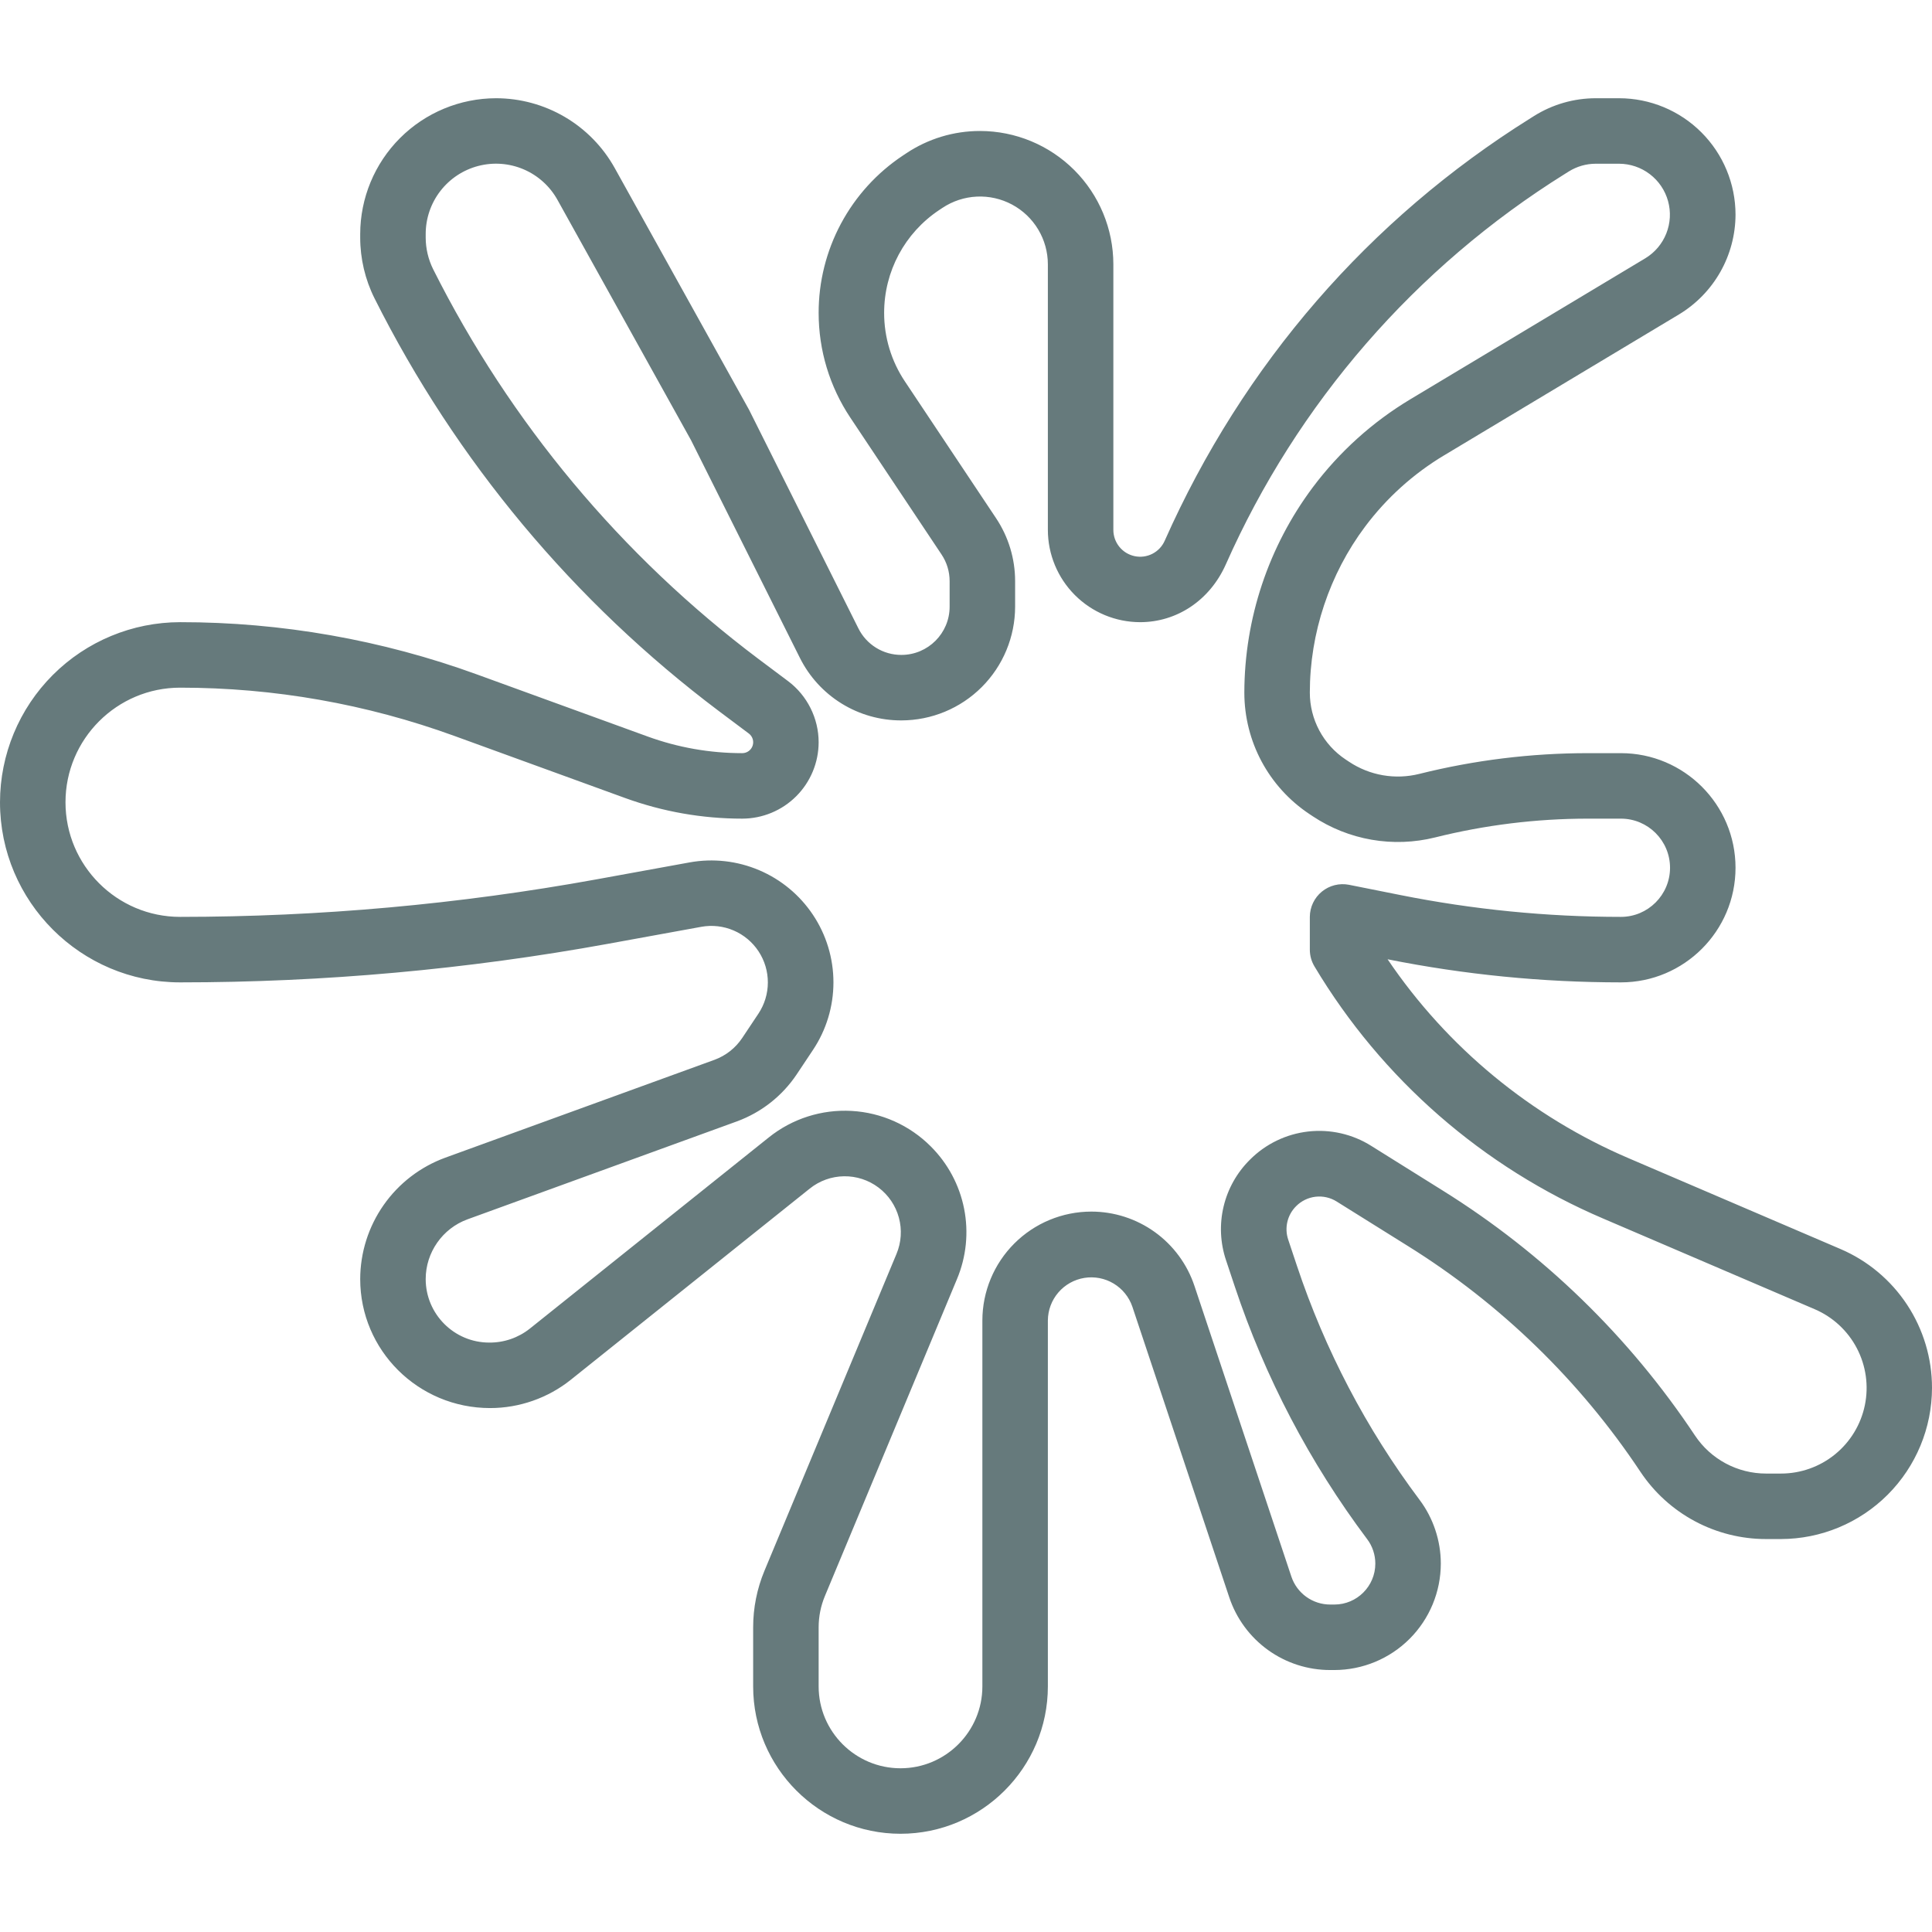 <svg width="60" height="60" viewBox="0 0 472 424" fill="none" xmlns="http://www.w3.org/2000/svg">
<path d="M449.624 281.136L398.032 259.024C374.083 248.819 353.587 231.922 339 210.36C357.769 214.11 376.861 215.999 396 216C411.44 216 424 203.44 424 188C424 172.56 411.44 160 396 160H387.936C374.064 160 360.2 161.704 346.728 165.072C343.82 165.798 340.791 165.909 337.838 165.396C334.884 164.884 332.07 163.76 329.576 162.096L328.752 161.552C326.057 159.759 323.847 157.327 322.32 154.472C320.792 151.618 319.996 148.429 320 145.192C320 130.664 324.8 116.264 333.512 104.64C338.755 97.643 345.308 91.734 352.808 87.24L410.2 52.808C414.399 50.271 417.875 46.696 420.292 42.427C422.709 38.158 423.986 33.338 424 28.432C423.992 20.894 420.994 13.667 415.663 8.337C410.333 3.007 403.106 0.008 395.568 0H389.864C384.528 0 379.312 1.496 374.792 4.328L373.904 4.888C334.512 29.512 303.72 64.952 284.544 108.112C283.936 109.486 282.874 110.61 281.536 111.295C280.198 111.979 278.665 112.183 277.195 111.871C275.724 111.56 274.406 110.753 273.46 109.585C272.514 108.417 271.999 106.959 272 105.456V40.56C271.989 31.928 268.556 23.652 262.452 17.548C256.348 11.444 248.072 8.011 239.44 8C233.009 7.991 226.721 9.896 221.376 13.472L220.568 14.008C214.235 18.22 209.042 23.933 205.453 30.639C201.864 37.344 199.991 44.834 200 52.44C200 61.592 202.68 70.448 207.76 78.064L230.024 111.464C231.32 113.4 232 115.656 232 117.992V124.224C232 130.712 226.712 136 220.224 136C218.036 136.009 215.888 135.404 214.027 134.252C212.166 133.101 210.665 131.45 209.696 129.488L183 76.112L150.192 17.072C147.317 11.899 143.112 7.589 138.012 4.587C132.912 1.586 127.102 0.002 121.184 0C112.386 0.011 103.952 3.51 97.731 9.731C91.51 15.952 88.011 24.386 88 33.184V34.056C88 39.184 89.208 44.32 91.504 48.896C111.396 88.572 140.21 123.099 175.688 149.768L182.936 155.2C183.385 155.535 183.718 156.003 183.886 156.538C184.054 157.073 184.049 157.647 183.871 158.178C183.694 158.71 183.354 159.172 182.898 159.499C182.443 159.827 181.897 160.002 181.336 160C173.448 160.005 165.62 158.627 158.208 155.928L116.568 140.784C93.311 132.315 68.751 127.988 44 128C32.334 128.013 21.15 132.652 12.901 140.901C4.652 149.15 0.013 160.334 0 172C0 196.256 19.736 216 44 216C79.008 216 114.2 212.832 148.592 206.568L171.344 202.424C174.006 201.944 176.751 202.257 179.236 203.324C181.722 204.391 183.839 206.165 185.325 208.426C186.81 210.686 187.599 213.333 187.592 216.038C187.586 218.743 186.785 221.387 185.288 223.64L181.312 229.608C179.677 232.049 177.31 233.908 174.552 234.92L108.752 258.84C102.678 261.067 97.433 265.102 93.722 270.402C90.012 275.701 88.015 282.011 88 288.48C88 305.864 102.144 320 119.752 320C126.88 320 133.872 317.544 139.44 313.096L197.832 266.376C200.205 264.475 203.144 263.417 206.184 263.371C209.225 263.325 212.194 264.293 214.623 266.122C217.053 267.951 218.804 270.536 219.601 273.471C220.398 276.405 220.195 279.522 219.024 282.328L186.76 359.752C184.933 364.14 183.995 368.847 184 373.6V388C184 407.848 200.152 424 220 424C239.848 424 256 407.848 256 388V298.592C256.019 296.086 256.924 293.668 258.555 291.766C260.187 289.864 262.438 288.601 264.912 288.2C267.385 287.8 269.921 288.288 272.069 289.578C274.217 290.868 275.839 292.876 276.648 295.248L300.312 366.224C302.034 371.403 305.343 375.908 309.771 379.099C314.198 382.29 319.518 384.005 324.976 384H326C332.893 383.992 339.501 381.25 344.376 376.375C349.25 371.501 351.992 364.893 352 358C352 352.4 350.152 346.856 346.8 342.408C333.801 325.081 323.684 305.768 316.84 285.216L314.72 278.856C314.244 277.447 314.173 275.933 314.515 274.486C314.857 273.039 315.599 271.718 316.656 270.672C317.932 269.388 319.607 268.576 321.405 268.369C323.203 268.163 325.018 268.574 326.552 269.536L343.968 280.416C366.621 294.529 385.986 313.333 400.76 335.56C404.128 340.621 408.695 344.771 414.055 347.639C419.415 350.508 425.401 352.006 431.48 352H435.072C444.862 351.987 454.247 348.093 461.17 341.17C468.093 334.247 471.987 324.862 472 315.072C472.006 307.845 469.888 300.776 465.91 294.743C461.931 288.71 456.269 283.978 449.624 281.136ZM435.072 336H431.48C424.472 336 417.96 332.512 414.072 326.68C398.043 302.561 377.03 282.159 352.448 266.848L335.04 255.968C330.445 253.068 324.998 251.822 319.599 252.436C314.2 253.05 309.171 255.487 305.344 259.344C302.175 262.486 299.951 266.454 298.924 270.797C297.897 275.14 298.109 279.684 299.536 283.912L301.656 290.272C309.044 312.46 319.965 333.31 334 352.016C335.296 353.72 336 355.848 336 358C336 363.512 331.512 368 326 368H324.976C322.878 368.001 320.832 367.341 319.13 366.115C317.427 364.889 316.153 363.158 315.488 361.168L291.824 290.192C290.065 284.893 286.681 280.284 282.153 277.018C277.625 273.752 272.183 271.996 266.6 272C259.549 272.006 252.788 274.81 247.801 279.795C242.814 284.78 240.009 291.541 240 298.592V388C240 399.032 231.024 408 220 408C208.976 408 200 399.032 200 388V373.6C200 370.944 200.512 368.352 201.536 365.904L233.8 288.48C236.076 283.051 236.681 277.067 235.538 271.293C234.395 265.519 231.556 260.216 227.384 256.064C222.22 250.893 215.329 247.81 208.033 247.404C200.736 246.998 193.546 249.298 187.84 253.864L129.448 300.584C126.629 302.829 123.124 304.035 119.52 304C110.96 304 104 297.04 104 288.48C104 281.984 108.104 276.112 114.216 273.888L180.016 249.968C185.977 247.787 191.092 243.77 194.624 238.496L198.6 232.528C201.87 227.638 203.615 221.887 203.615 216.004C203.615 210.121 201.87 204.37 198.6 199.48C195.372 194.647 190.803 190.862 185.453 188.589C180.104 186.317 174.208 185.656 168.488 186.688L145.728 190.832C112.161 196.924 78.116 199.992 44 200C28.56 200 16 187.44 16 172C16 156.56 28.56 144 44 144C66.952 144 89.528 147.976 111.096 155.824L152.736 170.968C161.936 174.304 171.552 176 181.336 176C186.284 175.994 191.028 174.025 194.526 170.526C198.025 167.028 199.994 162.284 200 157.336C200 151.496 197.208 145.912 192.536 142.408L185.288 136.976C151.798 111.794 124.594 79.198 105.808 41.744C104.627 39.353 104.008 36.723 104 34.056V33.184C103.996 29.375 105.257 25.673 107.587 22.66C109.916 19.647 113.181 17.493 116.868 16.538C120.554 15.582 124.454 15.879 127.954 17.382C131.453 18.885 134.354 21.509 136.2 24.84L168.84 83.576L195.376 136.64C197.666 141.267 201.208 145.158 205.599 147.874C209.99 150.589 215.054 152.018 220.216 152C227.581 151.992 234.642 149.063 239.85 143.856C245.059 138.649 247.989 131.589 248 124.224V117.992C248 112.488 246.384 107.16 243.336 102.584L221.072 69.184C217.76 64.228 215.994 58.401 216 52.44C216 42.32 221.024 32.936 229.44 27.32L230.248 26.784C232.743 25.125 235.641 24.174 238.633 24.031C241.626 23.889 244.601 24.559 247.243 25.972C249.885 27.386 252.094 29.488 253.636 32.057C255.178 34.626 255.995 37.564 256 40.56V105.448C256.004 111.426 258.381 117.159 262.607 121.387C266.834 125.615 272.566 127.994 278.544 128C287.44 128 295.528 122.744 299.472 113.896C316.927 74.497 345.808 41.246 382.376 18.448L383.272 17.888C385.248 16.656 387.52 16 389.856 16H395.56C398.275 16.009 400.912 16.904 403.07 18.551C405.229 20.197 406.79 22.504 407.515 25.12C408.241 27.736 408.092 30.517 407.09 33.04C406.089 35.563 404.29 37.69 401.968 39.096L344.584 73.528C335.311 79.086 327.209 86.395 320.728 95.048C309.901 109.527 304.035 127.113 304 145.192C304 157.144 309.936 168.24 319.88 174.864L320.696 175.408C325.047 178.303 329.953 180.259 335.102 181.151C340.251 182.044 345.529 181.853 350.6 180.592C362.812 177.544 375.35 176.002 387.936 176H396C402.616 176 408 181.384 408 188C408 194.616 402.616 200 396 200C377.928 200 359.8 198.2 342.112 194.664L329.568 192.16C328.408 191.933 327.213 191.964 326.067 192.252C324.921 192.541 323.852 193.079 322.938 193.827C322.024 194.576 321.287 195.518 320.779 196.585C320.271 197.652 320.005 198.818 320 200V208C320 209.456 320.392 210.872 321.144 212.12C337.567 239.602 362.278 261.171 391.728 273.728L443.32 295.84C447.756 297.734 451.402 301.102 453.639 305.376C455.877 309.649 456.569 314.564 455.599 319.289C454.628 324.014 452.055 328.258 448.314 331.303C444.574 334.349 439.896 336.008 435.072 336Z" fill="#667A7C"/>
</svg>
